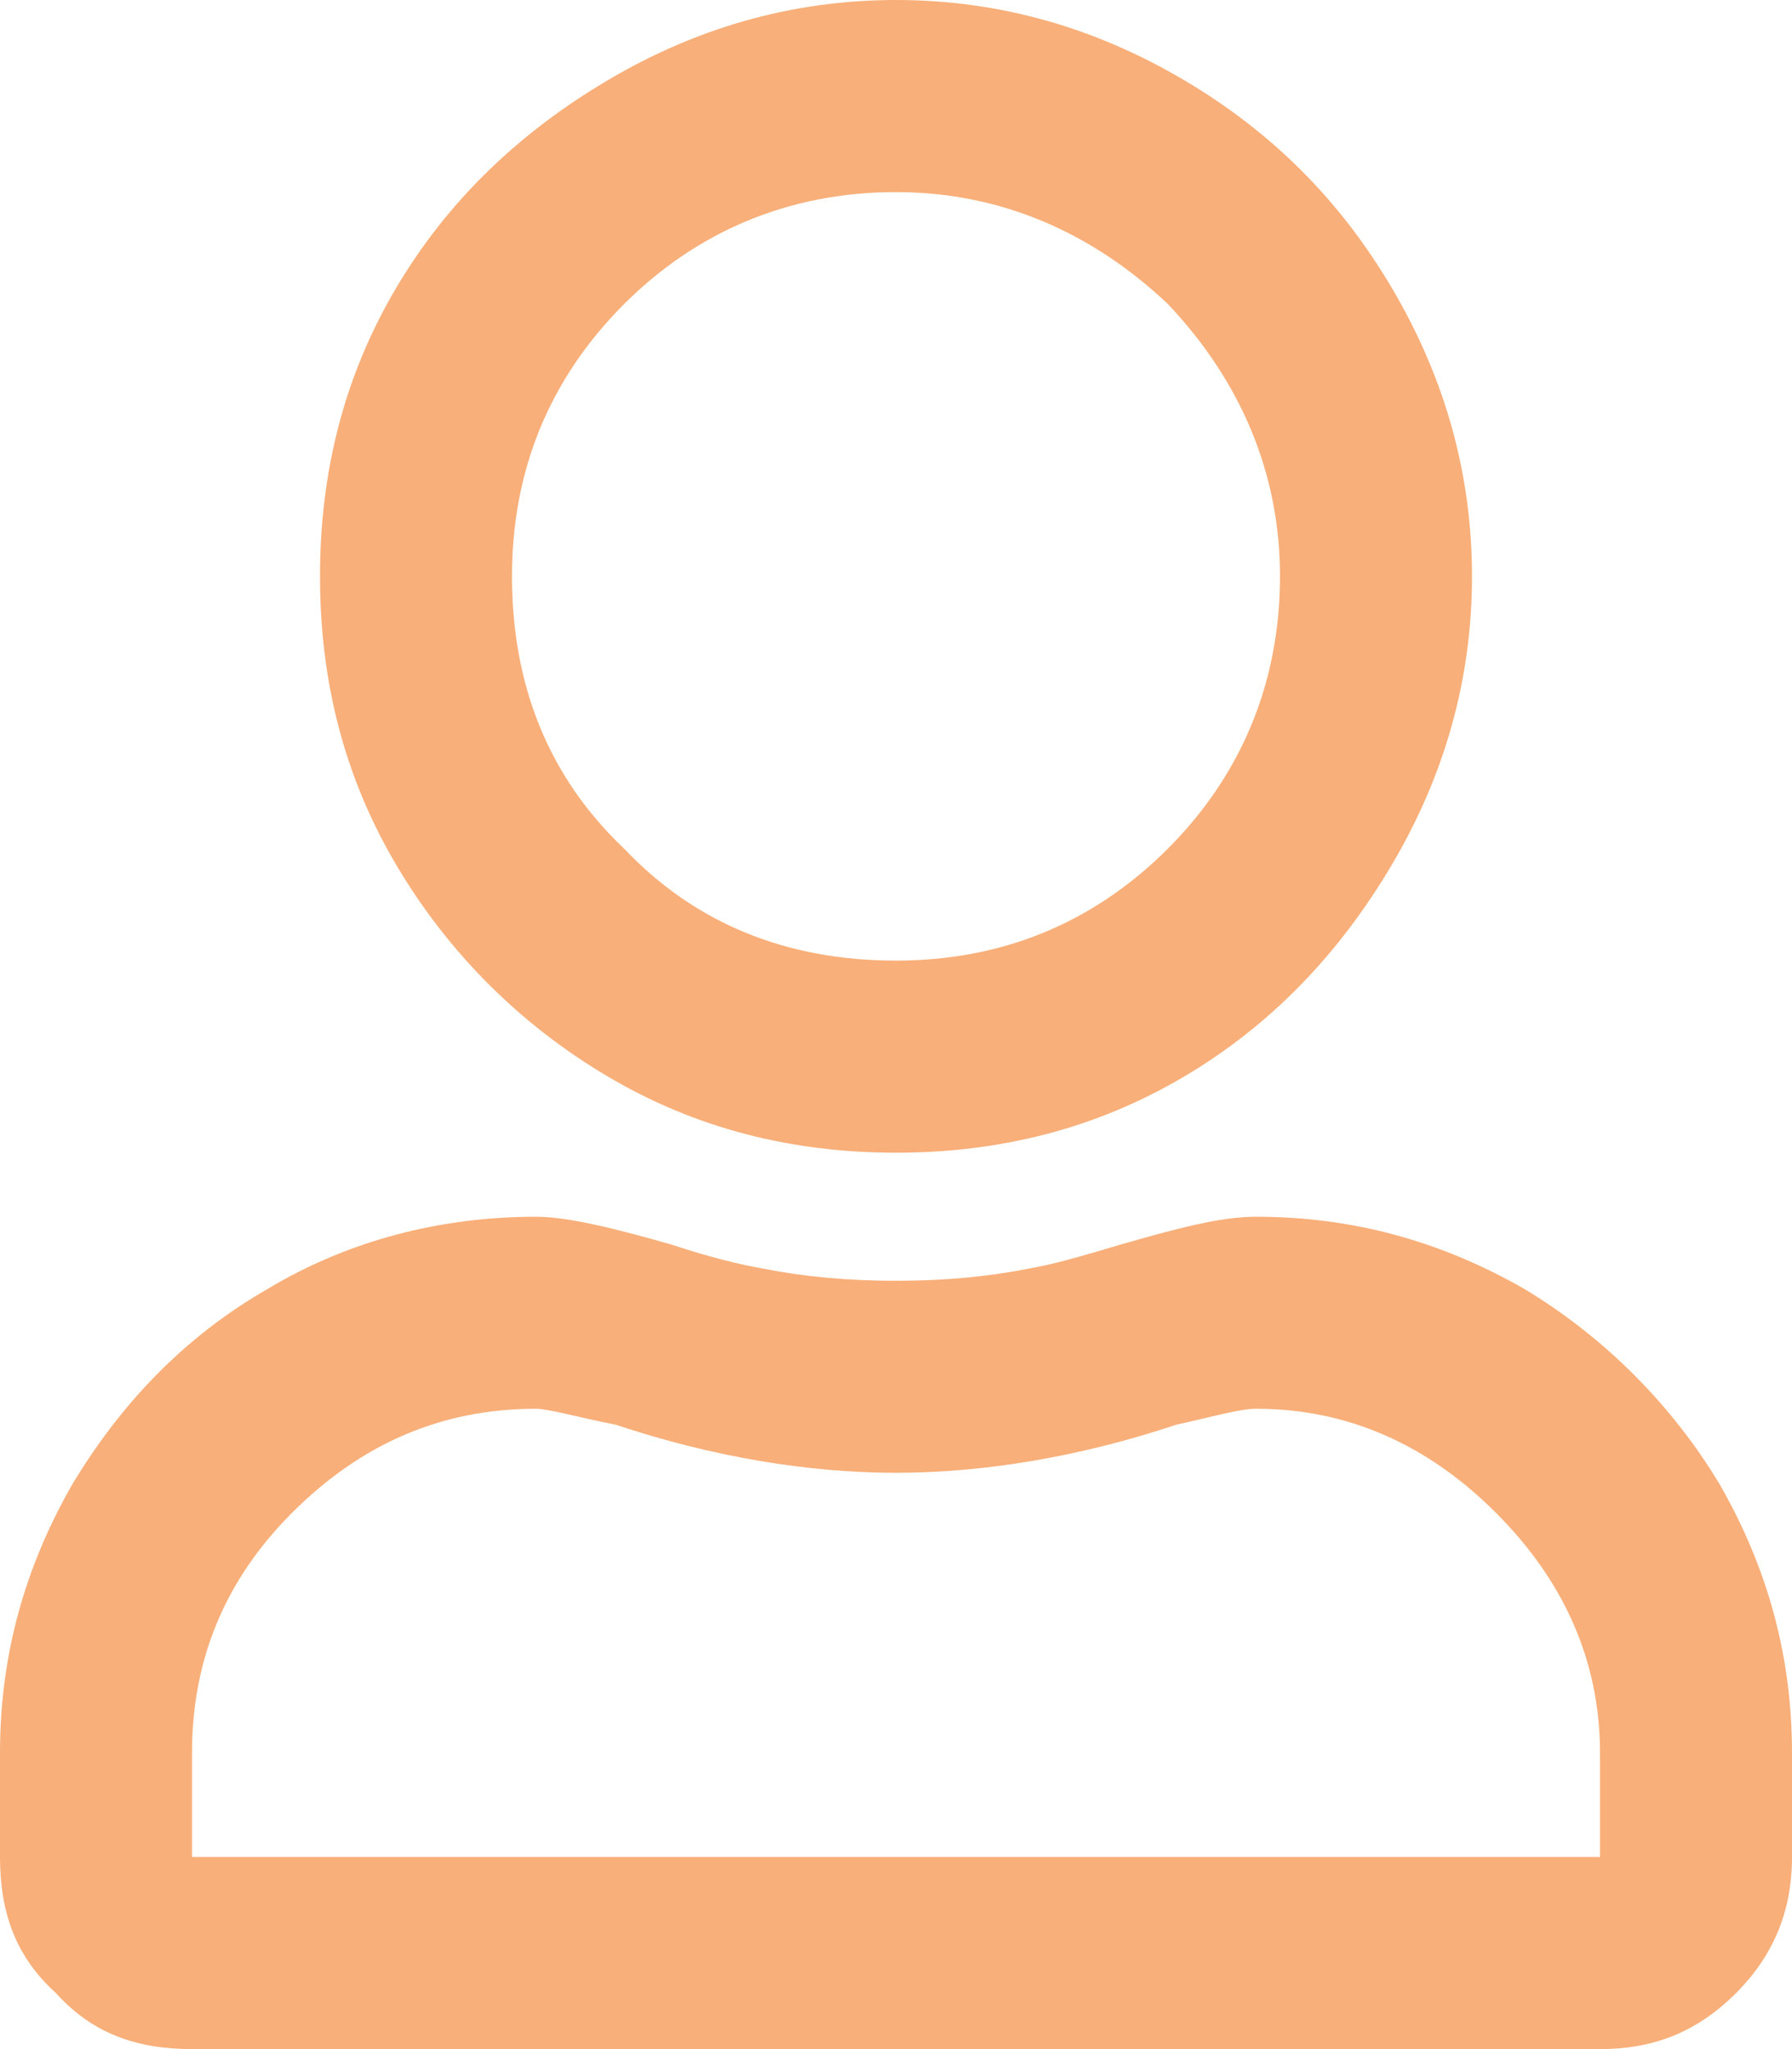<svg width="21" height="24" viewBox="0 0 21 24" fill="none" xmlns="http://www.w3.org/2000/svg">
<path d="M14.719 14.251C15.844 14.251 16.875 14.532 17.859 15.094C18.797 15.657 19.594 16.454 20.156 17.391C20.719 18.375 21 19.407 21 20.532V21.75C21 22.407 20.766 22.922 20.344 23.344C19.875 23.813 19.359 24 18.75 24H2.25C1.594 24 1.078 23.813 0.656 23.344C0.188 22.922 0 22.407 0 21.75V20.532C0 19.407 0.281 18.375 0.844 17.391C1.406 16.454 2.156 15.657 3.141 15.094C4.078 14.532 5.156 14.251 6.281 14.251C6.656 14.251 7.219 14.391 7.875 14.579C8.297 14.719 8.672 14.813 8.953 14.86C9.422 14.954 9.938 15.001 10.5 15.001C11.062 15.001 11.578 14.954 12.047 14.86C12.328 14.813 12.656 14.719 13.125 14.579C13.781 14.391 14.297 14.251 14.719 14.251ZM18.75 21.75V20.532C18.75 19.454 18.328 18.516 17.531 17.719C16.734 16.922 15.797 16.5 14.719 16.5C14.531 16.5 14.203 16.594 13.781 16.688C12.656 17.063 11.531 17.25 10.5 17.25C9.469 17.25 8.344 17.063 7.219 16.688C6.75 16.594 6.422 16.5 6.281 16.5C5.156 16.5 4.219 16.922 3.422 17.719C2.625 18.516 2.25 19.454 2.25 20.532V21.75H18.75ZM10.5 13.501C9.281 13.501 8.156 13.219 7.125 12.61C6.094 12.001 5.25 11.157 4.641 10.126C4.031 9.094 3.75 7.969 3.75 6.75C3.75 5.532 4.031 4.407 4.641 3.375C5.25 2.344 6.094 1.547 7.125 0.938C8.156 0.329 9.281 0 10.5 0C11.719 0 12.844 0.329 13.875 0.938C14.906 1.547 15.703 2.344 16.312 3.375C16.922 4.407 17.25 5.532 17.25 6.75C17.25 7.969 16.922 9.094 16.312 10.126C15.703 11.157 14.906 12.001 13.875 12.61C12.844 13.219 11.719 13.501 10.5 13.501ZM10.5 2.25C9.234 2.25 8.156 2.719 7.312 3.563C6.422 4.454 6 5.532 6 6.75C6 8.016 6.422 9.094 7.312 9.938C8.156 10.829 9.234 11.251 10.5 11.251C11.719 11.251 12.797 10.829 13.688 9.938C14.531 9.094 15 8.016 15 6.75C15 5.532 14.531 4.454 13.688 3.563C12.797 2.719 11.719 2.25 10.5 2.25Z" fill="#F8AF79"/>
</svg>
